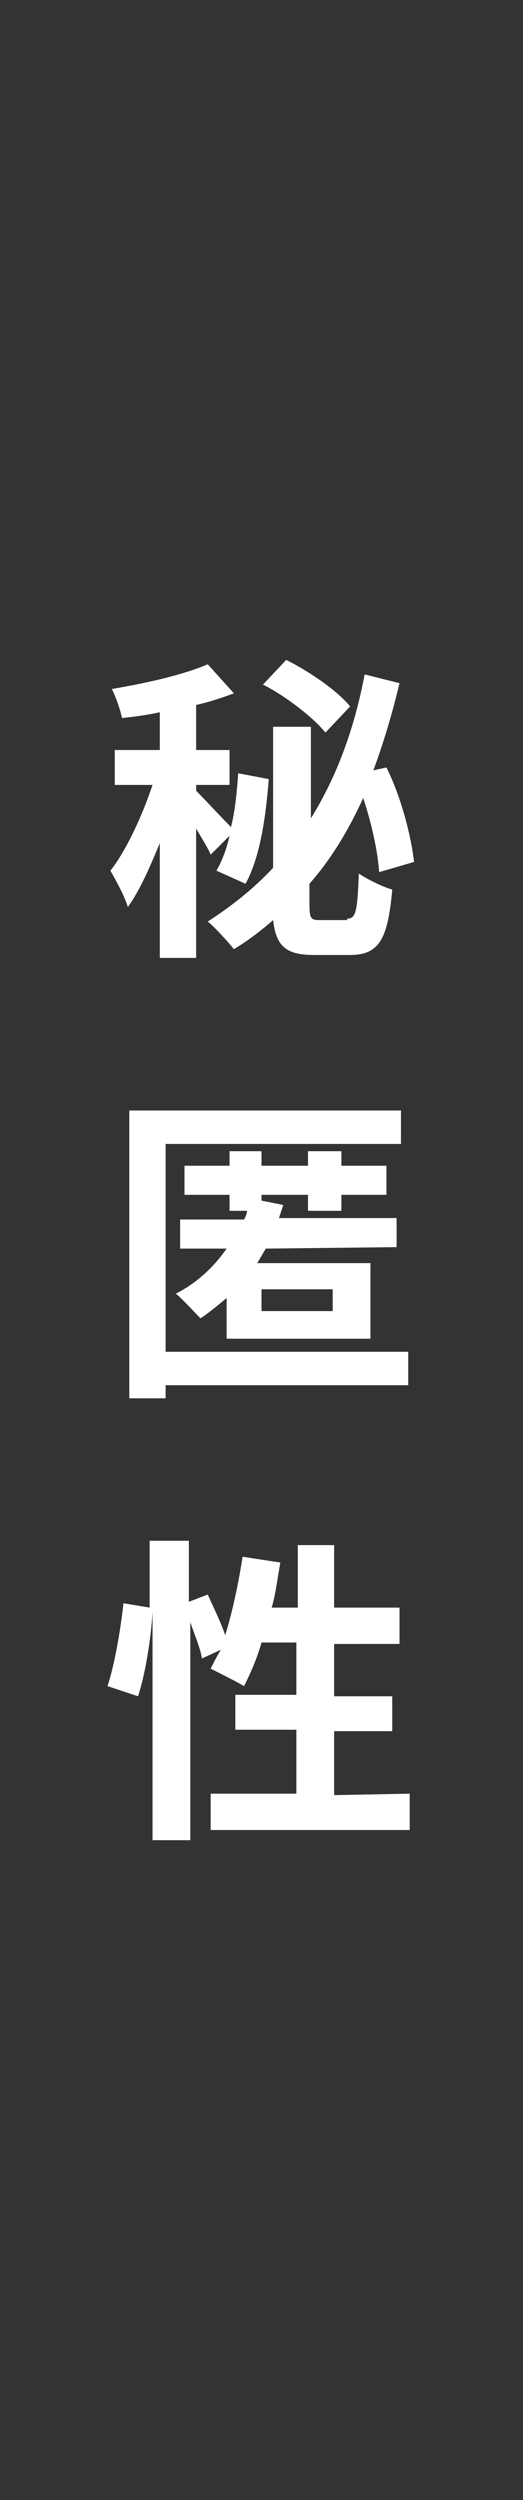 <?xml version="1.0" encoding="utf-8"?>
<!-- Generator: Adobe Illustrator 27.6.1, SVG Export Plug-In . SVG Version: 6.00 Build 0)  -->
<svg version="1.1" id="レイヤー_1" xmlns="http://www.w3.org/2000/svg" xmlns:xlink="http://www.w3.org/1999/xlink" x="0px"
	 y="0px" viewBox="0 0 36 172" style="enable-background:new 0 0 36 172;" xml:space="preserve">
<rect x="0" y="0" width="36" height="172" fill="#333333" stroke="none"/>
<style type="text/css">
	.st0{fill:#FFFFFF;}
</style>
<path class="st0" d="M14.5,58.8c-0.2-0.5-0.6-1.1-1-1.8v8.9H11V58c-0.7,1.7-1.4,3.3-2.2,4.4c-0.2-0.7-0.8-1.8-1.2-2.5
	c1.1-1.4,2.2-3.8,2.9-5.9H7.9v-2.4H11V49c-0.9,0.2-1.7,0.3-2.6,0.4c-0.1-0.5-0.4-1.4-0.7-2c2.4-0.4,5-1,6.6-1.7l1.8,2
	c-0.8,0.3-1.7,0.6-2.6,0.8v3.1h2.3V54h-2.3v0.4c0.5,0.5,1.8,1.9,2.4,2.5c0.3-1.2,0.4-2.4,0.5-3.7l2.1,0.4c-0.2,2.6-0.6,5.4-1.6,7.2
	l-2-0.9c0.4-0.7,0.7-1.5,0.9-2.4L14.5,58.8z M23.9,63.2c0.6,0,0.7-0.5,0.8-3.1c0.6,0.4,1.6,0.9,2.3,1.1c-0.3,3.4-0.9,4.5-2.9,4.5
	h-2.5c-1.9,0-2.6-0.6-2.8-2.4c-0.8,0.7-1.7,1.4-2.7,2c-0.4-0.5-1.3-1.5-1.8-1.9c1.7-1.1,3.2-2.3,4.5-3.7V50h2.6v6.3
	c1.8-2.9,3-6.2,3.7-9.9l2.4,0.6c-0.5,2.1-1.1,4.1-1.8,6l0.9-0.2c1,2,1.7,4.7,1.9,6.5L26.1,60c-0.1-1.4-0.5-3.3-1.1-5.1
	c-1,2.2-2.2,4.2-3.7,5.9v1.4c0,1,0.1,1.1,0.7,1.1h1.9V63.2z M22.4,50.4c-0.8-1-2.7-2.5-4.3-3.3l1.6-1.7c1.6,0.8,3.5,2.1,4.4,3.2
	L22.4,50.4z"/>
<path class="st0" d="M28.2,95.3H11.4v0.9H8.9V76.4h18.7v2.3H11.4V93h16.7v2.3H28.2z M18.3,85.9c-0.2,0.3-0.4,0.7-0.6,1h7.8v5.2h-9.9
	v-2.8c-0.6,0.5-1.2,1-1.8,1.4c-0.4-0.4-1.2-1.3-1.7-1.7c1.4-0.7,2.6-1.8,3.5-3.1h-3.2v-2h4.4c0.1-0.2,0.2-0.4,0.2-0.6h-1.2v-1.1
	h-3.1v-2h3.1v-1H18v1h3.2v-1h2.3v1h3.1v2h-3.1v1.1h-2.3v-1.1H18v0.4l1.5,0.3c-0.1,0.3-0.2,0.6-0.3,0.9h8.1v2L18.3,85.9L18.3,85.9z
	 M18,90.2h4.9v-1.5H18V90.2z"/>
<path class="st0" d="M28.2,123.4v2.5H14.5v-2.5h5.9V119h-4.2v-2.4h4.2V113H18c-0.3,1.1-0.8,2.2-1.2,3c-0.5-0.3-1.7-0.9-2.3-1.2
	c0.2-0.4,0.4-0.8,0.7-1.3l-1.3,0.6c-0.1-0.7-0.5-1.6-0.8-2.5v15h-2.6v-15.7c-0.1,1.8-0.5,4.3-1,5.8L7.4,116c0.5-1.5,0.9-3.9,1.1-5.7
	l1.8,0.3V106H13v4.2l1.3-0.5c0.4,0.9,0.9,1.9,1.2,2.8c0.5-1.6,0.9-3.5,1.2-5.4l2.6,0.4c-0.2,1-0.3,2.1-0.6,3.1h1.8v-4.3H23v4.3h4.5
	v2.5H23v3.6h4v2.4h-4v4.4L28.2,123.4L28.2,123.4z"/>
</svg>
